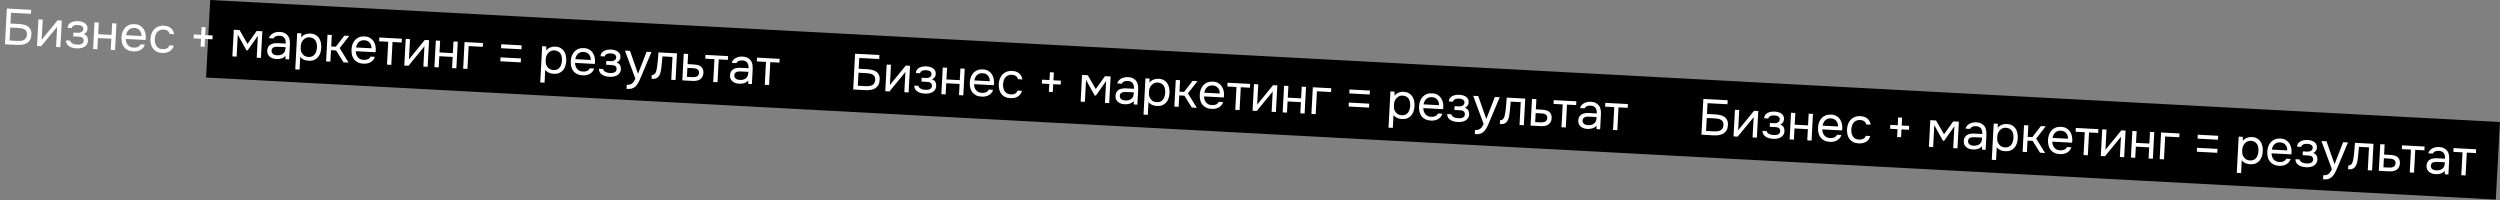 <?xml version="1.0" encoding="UTF-8"?> <svg xmlns="http://www.w3.org/2000/svg" width="2222" height="178" viewBox="0 0 2222 178" fill="none"><rect x="0" y="0" width="2222" height="178" fill="#808080" stroke="none"/><rect x="186.828" width="2038" height="69" transform="rotate(3.051 186.828 0)" fill="black"></rect><path d="M6.082 7.575L27.697 8.727L27.507 12.277L9.802 11.333L9.292 20.904L16.527 21.29C18.085 21.373 19.561 21.572 20.956 21.887C22.383 22.173 23.618 22.674 24.662 23.391C25.736 24.079 26.572 25.025 27.169 26.229C27.767 27.402 28.017 28.917 27.918 30.775C27.814 32.722 27.415 34.293 26.721 35.488C26.028 36.653 25.107 37.58 23.959 38.27C22.84 38.961 21.538 39.432 20.053 39.684C18.567 39.935 17.001 40.017 15.353 39.929L4.389 39.344L6.082 7.575ZM8.487 36.003L15.048 36.353C16.127 36.41 17.178 36.406 18.203 36.341C19.26 36.247 20.203 36.012 21.035 35.635C21.867 35.229 22.544 34.649 23.065 33.896C23.586 33.142 23.881 32.122 23.949 30.834C24.018 29.545 23.832 28.529 23.391 27.785C22.951 27.01 22.352 26.422 21.592 26.021C20.834 25.59 19.948 25.303 18.934 25.159C17.952 24.986 16.937 24.872 15.888 24.816L9.103 24.454L8.487 36.003ZM36.621 41.063L32.892 40.864L34.154 17.182L37.974 17.386L37.006 35.54C37.238 35.132 37.546 34.698 37.931 34.238C38.318 33.748 38.623 33.373 38.847 33.115L51.14 18.088L54.914 18.289L53.652 41.971L49.833 41.767L50.8 23.613C50.537 24.049 50.244 24.469 49.922 24.873C49.632 25.248 49.358 25.579 49.103 25.866L36.621 41.063ZM74.403 30.323C75.905 30.884 76.929 31.69 77.474 32.74C78.019 33.791 78.254 35.02 78.178 36.428C78.082 37.685 77.724 38.747 77.107 39.616C76.52 40.486 75.762 41.181 74.833 41.703C73.904 42.224 72.863 42.589 71.71 42.798C70.558 43.007 69.382 43.079 68.184 43.016C67.045 42.955 65.897 42.788 64.74 42.517C63.613 42.246 62.599 41.831 61.697 41.273C60.796 40.714 60.053 39.998 59.468 39.126C58.914 38.255 58.641 37.174 58.65 35.883L62.38 36.082C62.466 36.717 62.722 37.257 63.15 37.7C63.578 38.113 64.085 38.471 64.67 38.772C65.286 39.046 65.92 39.26 66.573 39.415C67.257 39.541 67.869 39.619 68.408 39.648C69.037 39.681 69.684 39.671 70.348 39.616C71.041 39.563 71.68 39.416 72.264 39.177C72.847 38.938 73.332 38.588 73.717 38.128C74.103 37.638 74.317 37.004 74.359 36.225C74.392 35.596 74.288 35.019 74.046 34.495C73.805 33.942 73.407 33.515 72.852 33.215C72.356 32.948 71.778 32.782 71.121 32.717C70.465 32.622 69.853 32.559 69.283 32.529L65.059 32.304L65.239 28.934L68.699 29.118C69.268 29.149 69.855 29.135 70.459 29.077C71.064 28.989 71.614 28.823 72.108 28.579C72.631 28.336 73.054 28.014 73.376 27.61C73.73 27.178 73.943 26.559 74.016 25.752C74.049 25.122 73.928 24.59 73.65 24.155C73.403 23.721 73.046 23.372 72.58 23.106C72.145 22.813 71.63 22.605 71.036 22.483C70.473 22.333 69.907 22.243 69.338 22.212C68.798 22.184 68.227 22.198 67.623 22.256C67.021 22.284 66.458 22.404 65.936 22.617C65.416 22.799 64.966 23.076 64.585 23.446C64.205 23.817 63.953 24.314 63.83 24.938L60.055 24.737C60.149 23.54 60.487 22.552 61.069 21.772C61.683 20.963 62.437 20.343 63.332 19.91C64.228 19.447 65.206 19.138 66.265 18.984C67.356 18.802 68.426 18.739 69.475 18.795C70.523 18.851 71.551 19.011 72.559 19.275C73.596 19.54 74.505 19.949 75.287 20.502C76.07 21.024 76.695 21.703 77.161 22.539C77.627 23.375 77.829 24.392 77.765 25.591C77.707 26.669 77.402 27.614 76.848 28.426C76.294 29.238 75.479 29.87 74.403 30.323ZM82.743 43.521L84.005 19.84L87.825 20.043L87.271 30.424L99.134 31.056L99.688 20.676L103.507 20.879L102.245 44.561L98.425 44.357L98.955 34.426L87.092 33.794L86.562 43.725L82.743 43.521ZM111.804 34.615C111.838 35.669 111.996 36.654 112.277 37.57C112.591 38.458 113.029 39.247 113.593 39.938C114.157 40.629 114.863 41.193 115.711 41.628C116.591 42.036 117.615 42.271 118.783 42.333C119.352 42.363 119.939 42.349 120.543 42.291C121.178 42.205 121.772 42.057 122.324 41.846C122.878 41.605 123.375 41.286 123.817 40.889C124.259 40.492 124.601 39.999 124.842 39.411L128.752 39.62C128.421 40.744 127.904 41.708 127.201 42.511C126.527 43.316 125.726 43.965 124.799 44.456C123.901 44.949 122.906 45.302 121.813 45.514C120.722 45.696 119.622 45.757 118.514 45.698C116.626 45.598 114.995 45.21 113.619 44.536C112.272 43.864 111.163 42.978 110.29 41.88C109.419 40.752 108.798 39.442 108.427 37.95C108.057 36.429 107.92 34.784 108.014 33.017C108.108 31.249 108.434 29.644 108.991 28.202C109.581 26.731 110.368 25.481 111.354 24.452C112.341 23.423 113.524 22.645 114.904 22.118C116.284 21.59 117.902 21.376 119.76 21.475C121.647 21.576 123.26 22.037 124.598 22.86C125.936 23.682 126.992 24.73 127.765 26.003C128.54 27.246 129.055 28.58 129.309 30.006C129.594 31.433 129.674 32.744 129.55 33.939C129.536 34.209 129.507 34.478 129.462 34.746C129.448 35.015 129.418 35.284 129.374 35.552L111.804 34.615ZM125.777 32.026C125.824 30.015 125.282 28.349 124.151 27.027C123.019 25.705 121.45 24.99 119.443 24.883C118.335 24.824 117.351 24.952 116.493 25.267C115.635 25.582 114.905 26.038 114.302 26.637C113.7 27.236 113.211 27.946 112.837 28.767C112.464 29.558 112.209 30.401 112.071 31.295L125.777 32.026ZM144.138 47.064C142.251 46.964 140.634 46.577 139.288 45.904C137.942 45.232 136.848 44.332 136.007 43.206C135.166 42.08 134.56 40.77 134.188 39.279C133.817 37.787 133.678 36.172 133.771 34.434C133.86 32.757 134.184 31.197 134.741 29.755C135.3 28.282 136.073 27.032 137.059 26.003C138.047 24.944 139.262 24.137 140.703 23.583C142.146 22.999 143.871 22.761 145.879 22.868C147.077 22.931 148.133 23.123 149.048 23.442C149.963 23.731 150.811 24.182 151.589 24.794C152.399 25.378 153.08 26.136 153.631 27.066C154.182 27.997 154.558 29.113 154.759 30.416L150.85 30.208C150.471 28.866 149.802 27.884 148.844 27.262C147.916 26.641 146.792 26.311 145.472 26.271C144.184 26.202 143.032 26.396 142.016 26.853C141.032 27.281 140.219 27.883 139.576 28.66C138.964 29.439 138.494 30.36 138.167 31.424C137.842 32.458 137.649 33.53 137.59 34.638C137.528 35.806 137.604 36.922 137.818 37.985C138.061 39.049 138.446 40.001 138.972 40.84C139.53 41.651 140.26 42.321 141.163 42.85C142.068 43.349 143.164 43.633 144.453 43.701C145.082 43.735 145.699 43.708 146.305 43.62C146.94 43.533 147.52 43.369 148.043 43.127C148.599 42.856 149.084 42.491 149.499 42.032C149.914 41.574 150.229 41.005 150.446 40.325L154.4 40.536C154.095 41.752 153.604 42.792 152.927 43.657C152.282 44.494 151.493 45.188 150.563 45.739C149.634 46.261 148.623 46.627 147.53 46.84C146.437 47.052 145.307 47.127 144.138 47.064ZM172.245 30.627L178.851 30.979L179.222 24.014L182.727 24.201L182.356 31.166L189.006 31.521L188.822 34.981L182.171 34.626L181.8 41.591L178.295 41.404L178.666 34.439L172.06 34.087L172.245 30.627ZM207.799 26.439L212.922 26.712L219.973 38.984L228.155 27.524L233.188 27.792L231.926 51.474L228.151 51.272L229.188 31.815L220.116 44.76L219.038 44.703L211.348 30.864L210.311 50.321L206.537 50.12L207.799 26.439ZM253.71 49.615C253.164 50.277 252.551 50.8 251.869 51.185C251.188 51.569 250.481 51.862 249.749 52.063C249.048 52.266 248.335 52.393 247.611 52.445C246.917 52.498 246.226 52.506 245.537 52.469C244.428 52.41 243.387 52.22 242.413 51.897C241.439 51.575 240.563 51.093 239.786 50.45C239.039 49.81 238.45 49.027 238.018 48.103C237.617 47.18 237.447 46.15 237.507 45.011C237.579 43.663 237.879 42.553 238.406 41.679C238.965 40.778 239.679 40.065 240.548 39.541C241.417 39.016 242.396 38.678 243.486 38.526C244.607 38.345 245.782 38.287 247.01 38.353L253.975 38.724C254.082 36.717 253.733 35.106 252.926 33.891C252.121 32.647 250.687 31.939 248.623 31.769C247.365 31.702 246.245 31.853 245.264 32.221C244.283 32.59 243.587 33.243 243.177 34.183L239.088 33.965C239.355 32.898 239.823 32.006 240.492 31.291C241.163 30.546 241.945 29.956 242.839 29.523C243.735 29.06 244.699 28.736 245.73 28.551C246.762 28.365 247.786 28.3 248.805 28.354C250.572 28.448 252.039 28.827 253.206 29.49C254.404 30.125 255.352 30.941 256.049 31.94C256.749 32.908 257.212 34.075 257.44 35.439C257.668 36.803 257.737 38.324 257.648 40.001L256.965 52.808L253.774 52.638L253.71 49.615ZM249.626 41.692C248.907 41.654 248.068 41.624 247.107 41.603C246.179 41.553 245.275 41.595 244.397 41.728C243.518 41.862 242.795 42.199 242.225 42.739C241.685 43.281 241.391 44.017 241.341 44.945C241.305 45.634 241.408 46.226 241.652 46.719C241.896 47.213 242.234 47.637 242.666 47.99C243.128 48.345 243.654 48.614 244.245 48.795C244.837 48.977 245.447 49.085 246.076 49.118C248.323 49.238 250.119 48.793 251.465 47.783C252.842 46.745 253.601 45.178 253.743 43.083L253.805 41.915L249.626 41.692ZM266.247 61.865L262.427 61.661L264.145 29.442L267.785 29.636L267.77 33.286C268.648 32.041 269.792 31.14 271.204 30.585C272.647 30.001 274.178 29.737 275.798 29.793C277.625 29.89 279.151 30.287 280.376 30.983C281.632 31.651 282.65 32.562 283.43 33.715C284.241 34.84 284.816 36.162 285.156 37.682C285.497 39.173 285.622 40.772 285.531 42.479C285.439 44.217 285.143 45.808 284.646 47.254C284.148 48.699 283.436 49.938 282.51 50.97C281.584 52.002 280.445 52.798 279.093 53.357C277.743 53.886 276.154 54.102 274.327 54.004C272.529 53.908 271.017 53.542 269.789 52.906C268.561 52.27 267.582 51.467 266.853 50.496L266.247 61.865ZM274.192 50.617C275.48 50.686 276.57 50.519 277.463 50.115C278.387 49.684 279.14 49.093 279.721 48.343C280.333 47.565 280.787 46.657 281.083 45.622C281.408 44.588 281.618 43.472 281.712 42.276C281.775 41.077 281.701 39.947 281.487 38.884C281.305 37.792 280.95 36.842 280.422 36.033C279.894 35.224 279.178 34.57 278.273 34.071C277.4 33.544 276.32 33.246 275.031 33.177C273.504 33.096 272.163 33.445 271.01 34.224C269.858 34.974 268.964 35.963 268.328 37.191C267.962 37.862 267.699 38.569 267.539 39.312C267.381 40.025 267.281 40.77 267.24 41.549C267.192 42.448 267.207 43.29 267.285 44.075C267.365 44.831 267.552 45.561 267.844 46.268C268.353 47.437 269.126 48.439 270.163 49.276C271.231 50.084 272.574 50.531 274.192 50.617ZM289.827 54.56L291.089 30.878L294.909 31.082L294.365 41.283L298.499 41.503L306.053 31.676L310.412 31.909L301.902 42.766L309.823 55.626L305.33 55.386L298.771 44.852L294.188 44.608L293.646 54.764L289.827 54.56ZM316.211 45.511C316.245 46.565 316.403 47.55 316.685 48.466C316.998 49.354 317.436 50.143 318 50.834C318.564 51.525 319.27 52.089 320.118 52.525C320.998 52.932 322.022 53.167 323.19 53.229C323.759 53.259 324.346 53.245 324.95 53.188C325.585 53.101 326.179 52.953 326.731 52.742C327.285 52.501 327.782 52.182 328.224 51.785C328.666 51.388 329.008 50.895 329.249 50.307L333.159 50.516C332.829 51.64 332.311 52.604 331.608 53.407C330.934 54.213 330.133 54.861 329.206 55.352C328.308 55.845 327.313 56.198 326.22 56.41C325.129 56.592 324.029 56.654 322.921 56.594C321.033 56.494 319.402 56.106 318.026 55.432C316.68 54.76 315.57 53.874 314.697 52.776C313.826 51.648 313.205 50.338 312.834 48.846C312.464 47.325 312.327 45.68 312.421 43.913C312.515 42.145 312.841 40.54 313.399 39.098C313.988 37.627 314.775 36.377 315.762 35.348C316.748 34.319 317.931 33.541 319.311 33.014C320.691 32.486 322.31 32.272 324.167 32.371C326.054 32.472 327.667 32.934 329.005 33.756C330.343 34.578 331.399 35.626 332.172 36.899C332.947 38.142 333.462 39.476 333.716 40.902C334.001 42.329 334.081 43.64 333.957 44.835C333.943 45.105 333.914 45.374 333.869 45.642C333.855 45.911 333.826 46.18 333.781 46.448L316.211 45.511ZM330.184 42.922C330.231 40.911 329.689 39.245 328.558 37.923C327.426 36.601 325.857 35.886 323.85 35.779C322.742 35.72 321.758 35.848 320.9 36.163C320.042 36.478 319.312 36.934 318.709 37.533C318.107 38.132 317.618 38.842 317.244 39.663C316.871 40.455 316.616 41.297 316.478 42.191L330.184 42.922ZM357.191 34.402L357.012 37.772L348.878 37.339L347.796 57.65L343.976 57.446L345.059 37.135L336.925 36.702L337.105 33.331L357.191 34.402ZM363.067 58.464L359.337 58.265L360.6 34.584L364.419 34.787L363.451 52.942C363.684 52.533 363.992 52.099 364.377 51.639C364.764 51.149 365.069 50.775 365.293 50.516L377.586 35.489L381.36 35.691L380.098 59.372L376.278 59.168L377.246 41.014C376.982 41.451 376.69 41.871 376.368 42.274C376.077 42.649 375.804 42.98 375.549 43.267L363.067 58.464ZM386.106 59.692L387.368 36.011L391.188 36.214L390.635 46.595L402.498 47.227L403.051 36.847L406.871 37.05L405.608 60.732L401.789 60.528L402.318 50.597L390.455 49.965L389.925 59.896L386.106 59.692ZM411.646 61.054L412.908 37.372L429.265 38.244L429.085 41.614L416.548 40.946L415.465 61.257L411.646 61.054ZM445.503 39.335L463.658 40.303L463.471 43.808L445.317 42.84L445.503 39.335ZM444.883 50.974L463.037 51.941L462.85 55.446L444.696 54.478L444.883 50.974ZM483.994 73.472L480.175 73.269L481.892 41.049L485.532 41.243L485.518 44.893C486.395 43.648 487.54 42.747 488.951 42.192C490.395 41.608 491.926 41.344 493.545 41.4C495.373 41.498 496.899 41.894 498.123 42.591C499.379 43.258 500.397 44.169 501.177 45.322C501.988 46.447 502.564 47.769 502.903 49.289C503.245 50.78 503.37 52.379 503.279 54.086C503.186 55.824 502.891 57.415 502.393 58.861C501.896 60.306 501.184 61.545 500.257 62.578C499.331 63.61 498.192 64.405 496.84 64.964C495.49 65.493 493.902 65.709 492.074 65.611C490.277 65.515 488.764 65.149 487.536 64.513C486.308 63.877 485.33 63.074 484.6 62.103L483.994 73.472ZM491.939 62.224C493.228 62.293 494.318 62.126 495.211 61.723C496.135 61.291 496.888 60.7 497.468 59.95C498.081 59.172 498.534 58.265 498.83 57.229C499.156 56.195 499.365 55.079 499.459 53.883C499.523 52.684 499.448 51.554 499.234 50.491C499.052 49.4 498.697 48.449 498.17 47.64C497.642 46.831 496.926 46.177 496.021 45.678C495.148 45.151 494.067 44.853 492.779 44.784C491.251 44.703 489.911 45.052 488.757 45.832C487.606 46.581 486.712 47.57 486.076 48.798C485.709 49.469 485.446 50.176 485.287 50.919C485.129 51.632 485.029 52.377 484.987 53.156C484.939 54.055 484.955 54.897 485.033 55.682C485.113 56.438 485.299 57.169 485.592 57.875C486.1 59.044 486.873 60.047 487.91 60.883C488.979 61.691 490.322 62.138 491.939 62.224ZM511.096 55.9C511.13 56.953 511.287 57.938 511.569 58.854C511.882 59.742 512.321 60.532 512.885 61.223C513.449 61.914 514.155 62.477 515.003 62.913C515.882 63.32 516.906 63.555 518.075 63.617C518.644 63.648 519.23 63.634 519.834 63.576C520.47 63.49 521.064 63.341 521.616 63.13C522.169 62.889 522.667 62.57 523.109 62.173C523.55 61.776 523.892 61.284 524.134 60.696L528.043 60.904C527.713 62.028 527.196 62.992 526.492 63.796C525.818 64.601 525.018 65.249 524.09 65.741C523.193 66.234 522.198 66.586 521.105 66.798C520.013 66.98 518.914 67.042 517.805 66.983C515.918 66.882 514.286 66.495 512.91 65.821C511.564 65.148 510.455 64.263 509.582 63.165C508.711 62.037 508.089 60.727 507.718 59.235C507.349 57.713 507.211 56.068 507.305 54.301C507.4 52.533 507.725 50.928 508.283 49.486C508.872 48.015 509.66 46.766 510.646 45.737C511.632 44.708 512.815 43.929 514.195 43.402C515.575 42.875 517.194 42.661 519.051 42.76C520.939 42.86 522.551 43.322 523.889 44.144C525.228 44.967 526.283 46.014 527.057 47.287C527.832 48.53 528.346 49.865 528.601 51.29C528.885 52.717 528.966 54.029 528.842 55.224C528.827 55.493 528.798 55.762 528.754 56.03C528.739 56.3 528.71 56.569 528.666 56.837L511.096 55.9ZM525.068 53.31C525.115 51.3 524.573 49.633 523.442 48.311C522.311 46.989 520.742 46.275 518.734 46.168C517.626 46.109 516.643 46.236 515.785 46.551C514.927 46.866 514.197 47.323 513.594 47.922C512.991 48.52 512.503 49.23 512.128 50.052C511.756 50.843 511.501 51.685 511.363 52.58L525.068 53.31ZM548.076 55.573C549.579 56.134 550.602 56.939 551.147 57.99C551.692 59.04 551.927 60.27 551.852 61.678C551.755 62.934 551.398 63.997 550.781 64.865C550.193 65.735 549.435 66.431 548.506 66.952C547.577 67.473 546.536 67.838 545.384 68.047C544.231 68.256 543.055 68.329 541.857 68.265C540.719 68.204 539.571 68.038 538.414 67.766C537.286 67.496 536.272 67.081 535.37 66.522C534.469 65.963 533.726 65.248 533.142 64.376C532.587 63.505 532.314 62.424 532.323 61.132L536.053 61.331C536.139 61.967 536.396 62.506 536.823 62.949C537.251 63.363 537.758 63.72 538.343 64.022C538.959 64.295 539.594 64.509 540.246 64.664C540.931 64.791 541.542 64.868 542.082 64.897C542.711 64.931 543.357 64.92 544.021 64.865C544.715 64.812 545.353 64.666 545.937 64.427C546.521 64.187 547.005 63.838 547.39 63.377C547.777 62.887 547.991 62.253 548.032 61.474C548.066 60.845 547.961 60.269 547.719 59.745C547.478 59.191 547.08 58.764 546.525 58.465C546.029 58.198 545.452 58.032 544.794 57.967C544.138 57.872 543.526 57.809 542.957 57.779L538.733 57.553L538.912 54.183L542.372 54.368C542.942 54.398 543.528 54.384 544.132 54.326C544.738 54.238 545.287 54.072 545.781 53.828C546.305 53.586 546.727 53.263 547.049 52.859C547.403 52.428 547.616 51.808 547.689 51.001C547.723 50.372 547.601 49.84 547.324 49.404C547.076 48.97 546.719 48.621 546.253 48.356C545.818 48.062 545.303 47.854 544.709 47.733C544.146 47.582 543.58 47.492 543.011 47.462C542.472 47.433 541.9 47.448 541.296 47.506C540.694 47.534 540.132 47.654 539.61 47.866C539.089 48.049 538.639 48.325 538.258 48.696C537.878 49.066 537.626 49.563 537.503 50.188L533.728 49.986C533.822 48.79 534.16 47.801 534.743 47.021C535.357 46.213 536.111 45.592 537.005 45.159C537.901 44.696 538.879 44.388 539.938 44.234C541.03 44.051 542.1 43.988 543.148 44.044C544.197 44.1 545.224 44.26 546.232 44.524C547.269 44.79 548.179 45.199 548.96 45.751C549.744 46.273 550.368 46.953 550.835 47.789C551.301 48.625 551.502 49.642 551.438 50.84C551.381 51.919 551.075 52.864 550.521 53.675C549.967 54.487 549.152 55.12 548.076 55.573ZM574.709 45.997L579.023 46.227L571.333 64.519C570.923 65.458 570.475 66.531 569.99 67.737C569.537 68.914 569.024 70.089 568.45 71.26C567.906 72.462 567.29 73.586 566.603 74.631C565.947 75.678 565.226 76.511 564.442 77.13C563.281 78.059 562.185 78.617 561.154 78.802C560.121 79.017 558.96 79.091 557.672 79.022L556.863 78.979L557.057 75.339C558.136 75.397 559.056 75.325 559.817 75.126C560.578 74.956 561.24 74.646 561.805 74.195C562.4 73.746 562.911 73.173 563.339 72.474C563.796 71.778 564.261 70.946 564.733 69.98L555.431 44.969L559.925 45.209L567.085 65.599L574.709 45.997ZM584.091 59.115C584.356 56.966 584.572 54.875 584.741 52.841C584.939 50.808 585.111 48.715 585.256 46.559L601.703 47.436L600.44 71.117L596.621 70.914L597.703 50.603L588.806 50.128L587.906 59.408C587.782 60.604 587.575 61.945 587.286 63.431C586.996 64.918 586.489 66.258 585.765 67.451C585.209 68.293 584.483 68.96 583.585 69.453C582.688 69.946 581.67 70.162 580.531 70.101L579.138 70.027L579.318 66.657C580.516 66.721 581.502 66.262 582.275 65.282C582.727 64.705 583.102 63.854 583.403 62.729C583.703 61.603 583.933 60.398 584.091 59.115ZM607.705 47.756L611.614 47.964L611.133 56.996L616.345 57.274C617.694 57.346 618.931 57.517 620.058 57.788C621.187 58.028 622.155 58.47 622.962 59.114C623.739 59.756 624.312 60.553 624.682 61.504C625.084 62.427 625.248 63.562 625.177 64.91C625.075 66.257 624.775 67.367 624.278 68.242C623.782 69.087 623.174 69.791 622.453 70.353C621.607 70.999 620.562 71.439 619.318 71.673C618.104 71.909 616.868 71.993 615.61 71.926L606.443 71.437L607.705 47.756ZM612.776 68.44C613.914 68.501 615.054 68.547 616.194 68.577C617.335 68.578 618.337 68.391 619.198 68.016C619.78 67.807 620.251 67.427 620.61 66.875C621.002 66.295 621.233 65.616 621.305 64.839C621.354 63.91 621.199 63.166 620.838 62.606C620.507 62.048 620.049 61.633 619.462 61.361C618.908 61.061 618.272 60.862 617.556 60.764C616.841 60.666 616.138 60.598 615.449 60.561L610.956 60.322L610.529 68.32L612.776 68.44ZM647.127 49.857L646.947 53.227L638.813 52.794L637.731 73.105L633.911 72.901L634.994 52.59L626.86 52.157L627.04 48.787L647.127 49.857ZM665.026 71.541C664.48 72.203 663.866 72.726 663.185 73.11C662.503 73.494 661.797 73.787 661.065 73.989C660.363 74.191 659.65 74.319 658.926 74.37C658.233 74.423 657.541 74.431 656.852 74.395C655.744 74.336 654.702 74.145 653.728 73.823C652.754 73.5 651.878 73.018 651.101 72.376C650.355 71.735 649.765 70.953 649.334 70.028C648.932 69.106 648.762 68.075 648.823 66.937C648.895 65.589 649.194 64.478 649.721 63.605C650.28 62.703 650.994 61.99 651.863 61.466C652.732 60.941 653.712 60.603 654.802 60.451C655.923 60.27 657.097 60.213 658.326 60.278L665.291 60.65C665.398 58.642 665.048 57.032 664.242 55.817C663.437 54.572 662.002 53.865 659.938 53.695C658.68 53.628 657.561 53.778 656.58 54.147C655.599 54.515 654.903 55.169 654.492 56.108L650.403 55.89C650.67 54.823 651.138 53.932 651.807 53.216C652.478 52.471 653.26 51.882 654.155 51.449C655.051 50.986 656.014 50.662 657.046 50.476C658.077 50.291 659.102 50.225 660.12 50.28C661.888 50.374 663.355 50.752 664.521 51.416C665.719 52.05 666.667 52.867 667.365 53.865C668.064 54.834 668.528 56 668.756 57.364C668.983 58.728 669.052 60.249 668.963 61.927L668.28 74.734L665.09 74.564L665.026 71.541ZM660.942 63.617C660.223 63.579 659.383 63.549 658.423 63.528C657.494 63.478 656.591 63.52 655.712 63.654C654.834 63.787 654.11 64.124 653.54 64.665C653.001 65.207 652.706 65.942 652.657 66.871C652.62 67.56 652.724 68.151 652.968 68.645C653.212 69.139 653.55 69.562 653.982 69.916C654.443 70.271 654.97 70.539 655.561 70.721C656.152 70.903 656.762 71.01 657.391 71.044C659.638 71.163 661.434 70.719 662.78 69.709C664.157 68.671 664.917 67.104 665.058 65.008L665.121 63.84L660.942 63.617ZM692.94 52.3L692.761 55.67L684.627 55.236L683.545 75.547L679.725 75.344L680.808 55.032L672.674 54.599L672.854 51.229L692.94 52.3Z" fill="white"></path><path d="M760.014 47.763L781.628 48.916L781.439 52.465L763.734 51.522L763.224 61.093L770.459 61.479C772.016 61.562 773.493 61.761 774.888 62.075C776.315 62.362 777.55 62.863 778.593 63.58C779.668 64.268 780.504 65.214 781.101 66.417C781.699 67.591 781.949 69.106 781.85 70.963C781.746 72.911 781.347 74.482 780.652 75.676C779.959 76.841 779.039 77.769 777.89 78.458C776.772 79.15 775.47 79.621 773.984 79.873C772.499 80.124 770.932 80.206 769.285 80.118L758.32 79.533L760.014 47.763ZM762.419 76.192L768.98 76.541C770.058 76.599 771.11 76.595 772.135 76.529C773.191 76.435 774.135 76.2 774.966 75.824C775.799 75.418 776.476 74.838 776.997 74.085C777.518 73.331 777.812 72.311 777.881 71.022C777.95 69.734 777.764 68.718 777.323 67.973C776.883 67.199 776.284 66.611 775.524 66.21C774.766 65.779 773.88 65.492 772.866 65.347C771.884 65.175 770.868 65.061 769.82 65.005L763.035 64.643L762.419 76.192ZM790.553 81.251L786.823 81.052L788.086 57.371L791.905 57.575L790.937 75.729C791.169 75.321 791.478 74.887 791.863 74.426C792.25 73.936 792.555 73.562 792.779 73.304L805.071 58.277L808.846 58.478L807.584 82.159L803.764 81.956L804.732 63.801C804.468 64.238 804.175 64.658 803.854 65.061C803.563 65.436 803.29 65.767 803.035 66.054L790.553 81.251ZM828.335 70.512C829.837 71.073 830.861 71.879 831.405 72.929C831.95 73.98 832.185 75.209 832.11 76.617C832.013 77.874 831.656 78.936 831.039 79.804C830.452 80.674 829.694 81.37 828.765 81.891C827.836 82.413 826.795 82.778 825.642 82.987C824.489 83.195 823.314 83.268 822.115 83.204C820.977 83.144 819.829 82.977 818.672 82.705C817.545 82.435 816.53 82.02 815.629 81.462C814.727 80.903 813.984 80.187 813.4 79.315C812.846 78.444 812.573 77.363 812.581 76.072L816.311 76.27C816.397 76.906 816.654 77.445 817.081 77.889C817.51 78.302 818.016 78.66 818.601 78.961C819.218 79.234 819.852 79.448 820.505 79.603C821.189 79.73 821.801 79.808 822.34 79.836C822.969 79.87 823.616 79.859 824.279 79.805C824.973 79.751 825.612 79.605 826.195 79.366C826.779 79.127 827.263 78.777 827.648 78.317C828.035 77.827 828.249 77.192 828.291 76.413C828.324 75.784 828.22 75.208 827.977 74.684C827.736 74.13 827.338 73.704 826.784 73.404C826.287 73.137 825.71 72.971 825.053 72.906C824.397 72.811 823.784 72.748 823.215 72.718L818.991 72.493L819.171 69.123L822.631 69.307C823.2 69.337 823.787 69.323 824.391 69.266C824.996 69.178 825.546 69.012 826.039 68.768C826.563 68.525 826.986 68.202 827.308 67.799C827.661 67.367 827.874 66.747 827.948 65.94C827.981 65.311 827.859 64.779 827.582 64.344C827.335 63.91 826.978 63.56 826.511 63.295C826.076 63.001 825.562 62.794 824.967 62.672C824.405 62.522 823.839 62.431 823.269 62.401C822.73 62.372 822.159 62.387 821.555 62.445C820.952 62.473 820.39 62.593 819.868 62.806C819.348 62.988 818.897 63.265 818.517 63.635C818.137 64.005 817.885 64.502 817.761 65.127L813.987 64.926C814.081 63.729 814.419 62.74 815.001 61.96C815.615 61.152 816.369 60.531 817.263 60.098C818.159 59.635 819.137 59.327 820.197 59.173C821.288 58.991 822.358 58.928 823.406 58.984C824.455 59.039 825.483 59.199 826.49 59.463C827.528 59.729 828.437 60.138 829.219 60.69C830.002 61.213 830.627 61.892 831.093 62.728C831.559 63.564 831.76 64.581 831.696 65.779C831.639 66.858 831.333 67.803 830.779 68.615C830.225 69.426 829.41 70.059 828.335 70.512ZM836.674 83.71L837.937 60.029L841.756 60.232L841.203 70.612L853.066 71.245L853.619 60.864L857.439 61.068L856.177 84.749L852.357 84.546L852.886 74.615L841.023 73.983L840.494 83.913L836.674 83.71ZM865.736 74.804C865.77 75.858 865.928 76.842 866.209 77.759C866.522 78.647 866.961 79.436 867.525 80.127C868.089 80.818 868.795 81.381 869.643 81.817C870.523 82.225 871.546 82.459 872.715 82.522C873.284 82.552 873.871 82.538 874.475 82.48C875.11 82.394 875.704 82.245 876.256 82.034C876.809 81.794 877.307 81.475 877.749 81.078C878.191 80.68 878.532 80.188 878.774 79.6L882.683 79.808C882.353 80.932 881.836 81.896 881.132 82.7C880.458 83.505 879.658 84.153 878.73 84.645C877.833 85.138 876.838 85.49 875.745 85.702C874.654 85.885 873.554 85.946 872.445 85.887C870.558 85.787 868.926 85.399 867.55 84.725C866.204 84.052 865.095 83.167 864.222 82.069C863.351 80.941 862.73 79.631 862.358 78.139C861.989 76.617 861.851 74.973 861.945 73.205C862.04 71.438 862.366 69.833 862.923 68.39C863.512 66.92 864.3 65.67 865.286 64.641C866.272 63.612 867.455 62.834 868.835 62.306C870.215 61.779 871.834 61.565 873.691 61.664C875.579 61.765 877.191 62.226 878.53 63.049C879.868 63.871 880.923 64.919 881.697 66.192C882.472 67.435 882.986 68.769 883.241 70.195C883.525 71.622 883.606 72.933 883.482 74.128C883.468 74.397 883.438 74.666 883.394 74.934C883.379 75.204 883.35 75.473 883.306 75.741L865.736 74.804ZM879.708 72.214C879.755 70.204 879.213 68.538 878.082 67.216C876.951 65.894 875.382 65.179 873.375 65.072C872.266 65.013 871.283 65.141 870.425 65.456C869.567 65.77 868.837 66.227 868.234 66.826C867.631 67.425 867.143 68.135 866.768 68.956C866.396 69.747 866.141 70.59 866.003 71.484L879.708 72.214ZM898.07 87.253C896.182 87.152 894.566 86.766 893.22 86.093C891.874 85.421 890.78 84.521 889.939 83.395C889.097 82.268 888.491 80.959 888.12 79.467C887.749 77.975 887.61 76.361 887.702 74.623C887.792 72.946 888.115 71.386 888.673 69.943C889.232 68.471 890.005 67.22 890.991 66.191C891.979 65.132 893.193 64.326 894.635 63.772C896.078 63.188 897.803 62.949 899.81 63.056C901.009 63.12 902.065 63.312 902.979 63.631C903.895 63.92 904.742 64.371 905.521 64.983C906.331 65.567 907.012 66.324 907.563 67.255C908.114 68.186 908.49 69.302 908.691 70.605L904.782 70.396C904.403 69.054 903.734 68.072 902.776 67.45C901.847 66.83 900.723 66.5 899.404 66.46C898.115 66.391 896.963 66.585 895.948 67.041C894.963 67.47 894.15 68.072 893.508 68.849C892.896 69.628 892.426 70.549 892.099 71.613C891.773 72.647 891.581 73.718 891.522 74.827C891.46 75.995 891.535 77.111 891.749 78.174C891.993 79.238 892.378 80.19 892.904 81.029C893.461 81.84 894.192 82.51 895.095 83.039C896 83.537 897.096 83.821 898.384 83.89C899.013 83.924 899.631 83.896 900.236 83.808C900.872 83.722 901.451 83.558 901.975 83.315C902.53 83.044 903.015 82.68 903.43 82.221C903.845 81.763 904.161 81.194 904.377 80.514L908.332 80.725C908.027 81.941 907.536 82.981 906.859 83.846C906.213 84.683 905.425 85.377 904.494 85.928C903.565 86.449 902.554 86.816 901.462 87.028C900.369 87.24 899.238 87.315 898.07 87.253ZM926.177 70.816L932.782 71.168L933.153 64.203L936.658 64.39L936.287 71.355L942.938 71.709L942.753 75.169L936.103 74.815L935.731 81.78L932.226 81.593L932.598 74.628L925.992 74.276L926.177 70.816ZM961.731 66.627L966.853 66.9L973.905 79.173L982.087 67.713L987.12 67.981L985.857 91.662L982.083 91.461L983.12 72.004L974.048 84.949L972.969 84.892L965.28 71.053L964.243 90.51L960.468 90.309L961.731 66.627ZM1007.64 89.804C1007.1 90.466 1006.48 90.989 1005.8 91.373C1005.12 91.758 1004.41 92.05 1003.68 92.252C1002.98 92.455 1002.27 92.582 1001.54 92.633C1000.85 92.687 1000.16 92.695 999.468 92.658C998.36 92.599 997.319 92.408 996.344 92.086C995.37 91.764 994.495 91.281 993.718 90.639C992.971 89.999 992.382 89.216 991.95 88.292C991.549 87.369 991.378 86.338 991.439 85.2C991.511 83.852 991.81 82.741 992.338 81.868C992.896 80.967 993.61 80.254 994.479 79.729C995.349 79.205 996.328 78.866 997.418 78.714C998.539 78.534 999.714 78.476 1000.94 78.541L1007.91 78.913C1008.01 76.906 1007.66 75.295 1006.86 74.08C1006.05 72.835 1004.62 72.128 1002.55 71.958C1001.3 71.891 1000.18 72.042 999.196 72.41C998.215 72.778 997.519 73.432 997.108 74.372L993.019 74.154C993.286 73.086 993.755 72.195 994.424 71.48C995.094 70.734 995.877 70.145 996.771 69.712C997.667 69.249 998.63 68.925 999.662 68.74C1000.69 68.554 1001.72 68.489 1002.74 68.543C1004.5 68.637 1005.97 69.016 1007.14 69.679C1008.34 70.313 1009.28 71.13 1009.98 72.129C1010.68 73.097 1011.14 74.263 1011.37 75.628C1011.6 76.992 1011.67 78.513 1011.58 80.19L1010.9 92.997L1007.71 92.827L1007.64 89.804ZM1003.56 81.88C1002.84 81.842 1002 81.812 1001.04 81.791C1000.11 81.742 999.207 81.784 998.328 81.917C997.45 82.051 996.726 82.388 996.157 82.928C995.617 83.47 995.322 84.205 995.273 85.134C995.236 85.823 995.34 86.415 995.584 86.908C995.828 87.402 996.166 87.826 996.598 88.179C997.059 88.534 997.586 88.802 998.177 88.984C998.768 89.166 999.378 89.273 1000.01 89.307C1002.25 89.427 1004.05 88.982 1005.4 87.972C1006.77 86.934 1007.53 85.367 1007.67 83.272L1007.74 82.103L1003.56 81.88ZM1020.18 102.054L1016.36 101.85L1018.08 69.631L1021.72 69.825L1021.7 73.474C1022.58 72.229 1023.72 71.329 1025.14 70.773C1026.58 70.189 1028.11 69.925 1029.73 69.982C1031.56 70.079 1033.08 70.476 1034.31 71.172C1035.56 71.84 1036.58 72.75 1037.36 73.904C1038.17 75.028 1038.75 76.351 1039.09 77.871C1039.43 79.361 1039.55 80.96 1039.46 82.668C1039.37 84.405 1039.08 85.997 1038.58 87.442C1038.08 88.888 1037.37 90.127 1036.44 91.159C1035.52 92.191 1034.38 92.987 1033.02 93.546C1031.67 94.075 1030.09 94.29 1028.26 94.193C1026.46 94.097 1024.95 93.731 1023.72 93.095C1022.49 92.458 1021.51 91.655 1020.78 90.685L1020.18 102.054ZM1028.12 90.806C1029.41 90.874 1030.5 90.707 1031.39 90.304C1032.32 89.873 1033.07 89.282 1033.65 88.532C1034.26 87.753 1034.72 86.846 1035.01 85.811C1035.34 84.776 1035.55 83.661 1035.64 82.464C1035.71 81.266 1035.63 80.135 1035.42 79.073C1035.24 77.981 1034.88 77.031 1034.35 76.222C1033.83 75.412 1033.11 74.758 1032.21 74.26C1031.33 73.732 1030.25 73.434 1028.96 73.366C1027.44 73.284 1026.09 73.633 1024.94 74.413C1023.79 75.163 1022.9 76.152 1022.26 77.38C1021.89 78.051 1021.63 78.758 1021.47 79.501C1021.31 80.213 1021.21 80.959 1021.17 81.738C1021.12 82.637 1021.14 83.479 1021.22 84.264C1021.3 85.019 1021.48 85.75 1021.78 86.457C1022.28 87.626 1023.06 88.628 1024.09 89.464C1025.16 90.272 1026.51 90.72 1028.12 90.806ZM1043.76 94.749L1045.02 71.067L1048.84 71.271L1048.3 81.471L1052.43 81.692L1059.98 71.865L1064.34 72.097L1055.83 82.955L1063.75 95.815L1059.26 95.575L1052.7 85.041L1048.12 84.797L1047.58 94.952L1043.76 94.749ZM1070.14 85.7C1070.18 86.754 1070.33 87.738 1070.62 88.655C1070.93 89.543 1071.37 90.332 1071.93 91.023C1072.5 91.714 1073.2 92.277 1074.05 92.713C1074.93 93.121 1075.95 93.355 1077.12 93.418C1077.69 93.448 1078.28 93.434 1078.88 93.376C1079.52 93.29 1080.11 93.141 1080.66 92.93C1081.22 92.69 1081.71 92.371 1082.16 91.974C1082.6 91.577 1082.94 91.084 1083.18 90.496L1087.09 90.704C1086.76 91.829 1086.24 92.792 1085.54 93.596C1084.87 94.401 1084.06 95.05 1083.14 95.541C1082.24 96.034 1081.24 96.386 1080.15 96.599C1079.06 96.781 1077.96 96.842 1076.85 96.783C1074.97 96.683 1073.33 96.295 1071.96 95.621C1070.61 94.948 1069.5 94.063 1068.63 92.965C1067.76 91.837 1067.14 90.527 1066.77 89.035C1066.4 87.513 1066.26 85.869 1066.35 84.101C1066.45 82.334 1066.77 80.729 1067.33 79.286C1067.92 77.816 1068.71 76.566 1069.69 75.537C1070.68 74.508 1071.86 73.73 1073.24 73.203C1074.62 72.675 1076.24 72.461 1078.1 72.56C1079.99 72.661 1081.6 73.122 1082.94 73.945C1084.27 74.767 1085.33 75.815 1086.1 77.088C1086.88 78.331 1087.39 79.665 1087.65 81.091C1087.93 82.518 1088.01 83.829 1087.89 85.024C1087.87 85.293 1087.85 85.562 1087.8 85.83C1087.79 86.1 1087.76 86.369 1087.71 86.637L1070.14 85.7ZM1084.12 83.11C1084.16 81.1 1083.62 79.434 1082.49 78.112C1081.36 76.79 1079.79 76.075 1077.78 75.968C1076.67 75.909 1075.69 76.037 1074.83 76.352C1073.97 76.666 1073.24 77.123 1072.64 77.722C1072.04 78.321 1071.55 79.031 1071.18 79.852C1070.8 80.643 1070.55 81.486 1070.41 82.38L1084.12 83.11ZM1111.12 74.591L1110.94 77.961L1102.81 77.528L1101.73 97.839L1097.91 97.635L1098.99 77.324L1090.86 76.89L1091.04 73.52L1111.12 74.591ZM1117 98.653L1113.27 98.454L1114.53 74.773L1118.35 74.976L1117.38 93.13C1117.62 92.722 1117.92 92.288 1118.31 91.828C1118.7 91.338 1119 90.963 1119.22 90.705L1131.52 75.678L1135.29 75.879L1134.03 99.561L1130.21 99.357L1131.18 81.203C1130.91 81.639 1130.62 82.059 1130.3 82.463C1130.01 82.838 1129.74 83.169 1129.48 83.456L1117 98.653ZM1140.04 99.881L1141.3 76.2L1145.12 76.403L1144.57 86.783L1156.43 87.416L1156.98 77.035L1160.8 77.239L1159.54 100.92L1155.72 100.717L1156.25 90.786L1144.39 90.154L1143.86 100.084L1140.04 99.881ZM1165.58 101.242L1166.84 77.561L1183.2 78.433L1183.02 81.803L1170.48 81.135L1169.4 101.446L1165.58 101.242ZM1199.44 79.524L1217.59 80.491L1217.4 83.996L1199.25 83.029L1199.44 79.524ZM1198.81 91.162L1216.97 92.13L1216.78 95.635L1198.63 94.667L1198.81 91.162ZM1237.93 113.661L1234.11 113.457L1235.82 81.238L1239.46 81.432L1239.45 85.082C1240.33 83.837 1241.47 82.936 1242.88 82.38C1244.33 81.796 1245.86 81.533 1247.48 81.589C1249.3 81.686 1250.83 82.083 1252.05 82.779C1253.31 83.447 1254.33 84.358 1255.11 85.511C1255.92 86.635 1256.5 87.958 1256.84 89.478C1257.18 90.969 1257.3 92.567 1257.21 94.275C1257.12 96.013 1256.82 97.604 1256.32 99.05C1255.83 100.495 1255.12 101.734 1254.19 102.766C1253.26 103.798 1252.12 104.594 1250.77 105.153C1249.42 105.682 1247.83 105.897 1246.01 105.8C1244.21 105.704 1242.7 105.338 1241.47 104.702C1240.24 104.066 1239.26 103.262 1238.53 102.292L1237.93 113.661ZM1245.87 102.413C1247.16 102.482 1248.25 102.314 1249.14 101.911C1250.07 101.48 1250.82 100.889 1251.4 100.139C1252.01 99.361 1252.47 98.453 1252.76 97.418C1253.09 96.383 1253.3 95.268 1253.39 94.071C1253.45 92.873 1253.38 91.743 1253.17 90.68C1252.98 89.588 1252.63 88.638 1252.1 87.829C1251.57 87.02 1250.86 86.366 1249.95 85.867C1249.08 85.34 1248 85.042 1246.71 84.973C1245.18 84.891 1243.84 85.241 1242.69 86.02C1241.54 86.77 1240.64 87.759 1240.01 88.987C1239.64 89.658 1239.38 90.365 1239.22 91.108C1239.06 91.82 1238.96 92.566 1238.92 93.345C1238.87 94.244 1238.89 95.086 1238.96 95.871C1239.04 96.626 1239.23 97.357 1239.52 98.064C1240.03 99.233 1240.8 100.235 1241.84 101.072C1242.91 101.88 1244.25 102.327 1245.87 102.413ZM1265.03 96.089C1265.06 97.142 1265.22 98.127 1265.5 99.043C1265.81 99.931 1266.25 100.72 1266.82 101.411C1267.38 102.102 1268.09 102.666 1268.93 103.102C1269.81 103.509 1270.84 103.744 1272.01 103.806C1272.58 103.836 1273.16 103.823 1273.77 103.765C1274.4 103.678 1275 103.53 1275.55 103.319C1276.1 103.078 1276.6 102.759 1277.04 102.362C1277.48 101.965 1277.82 101.472 1278.07 100.885L1281.97 101.093C1281.64 102.217 1281.13 103.181 1280.42 103.984C1279.75 104.79 1278.95 105.438 1278.02 105.929C1277.12 106.422 1276.13 106.775 1275.04 106.987C1273.95 107.169 1272.85 107.231 1271.74 107.172C1269.85 107.071 1268.22 106.684 1266.84 106.009C1265.5 105.337 1264.39 104.451 1263.51 103.353C1262.64 102.225 1262.02 100.916 1261.65 99.424C1261.28 97.902 1261.14 96.257 1261.24 94.49C1261.33 92.722 1261.66 91.117 1262.21 89.675C1262.8 88.204 1263.59 86.954 1264.58 85.925C1265.56 84.896 1266.75 84.118 1268.13 83.591C1269.51 83.064 1271.13 82.85 1272.98 82.948C1274.87 83.049 1276.48 83.511 1277.82 84.333C1279.16 85.155 1280.21 86.203 1280.99 87.476C1281.76 88.719 1282.28 90.053 1282.53 91.479C1282.82 92.906 1282.9 94.217 1282.77 95.412C1282.76 95.682 1282.73 95.951 1282.69 96.219C1282.67 96.488 1282.64 96.757 1282.6 97.025L1265.03 96.089ZM1279 93.499C1279.05 91.488 1278.5 89.822 1277.37 88.5C1276.24 87.178 1274.67 86.463 1272.67 86.356C1271.56 86.297 1270.57 86.425 1269.72 86.74C1268.86 87.055 1268.13 87.512 1267.53 88.11C1266.92 88.709 1266.43 89.419 1266.06 90.24C1265.69 91.032 1265.43 91.874 1265.29 92.768L1279 93.499ZM1302.01 95.762C1303.51 96.323 1304.53 97.128 1305.08 98.179C1305.62 99.229 1305.86 100.458 1305.78 101.866C1305.69 103.123 1305.33 104.185 1304.71 105.054C1304.13 105.924 1303.37 106.619 1302.44 107.141C1301.51 107.662 1300.47 108.027 1299.32 108.236C1298.16 108.445 1296.99 108.518 1295.79 108.454C1294.65 108.393 1293.5 108.227 1292.35 107.955C1291.22 107.684 1290.2 107.27 1289.3 106.711C1288.4 106.152 1287.66 105.437 1287.07 104.564C1286.52 103.693 1286.25 102.612 1286.25 101.321L1289.98 101.52C1290.07 102.155 1290.33 102.695 1290.75 103.138C1291.18 103.552 1291.69 103.909 1292.27 104.211C1292.89 104.484 1293.53 104.698 1294.18 104.853C1294.86 104.979 1295.47 105.057 1296.01 105.086C1296.64 105.119 1297.29 105.109 1297.95 105.054C1298.65 105.001 1299.29 104.855 1299.87 104.615C1300.45 104.376 1300.94 104.026 1301.32 103.566C1301.71 103.076 1301.92 102.442 1301.96 101.663C1302 101.034 1301.89 100.457 1301.65 99.934C1301.41 99.38 1301.01 98.953 1300.46 98.653C1299.96 98.386 1299.38 98.221 1298.73 98.155C1298.07 98.06 1297.46 97.998 1296.89 97.967L1292.66 97.742L1292.84 94.372L1296.3 94.556C1296.87 94.587 1297.46 94.573 1298.06 94.515C1298.67 94.427 1299.22 94.261 1299.71 94.017C1300.24 93.775 1300.66 93.452 1300.98 93.048C1301.33 92.616 1301.55 91.997 1301.62 91.19C1301.65 90.561 1301.53 90.028 1301.26 89.593C1301.01 89.159 1300.65 88.81 1300.18 88.544C1299.75 88.251 1299.23 88.043 1298.64 87.921C1298.08 87.771 1297.51 87.681 1296.94 87.651C1296.4 87.622 1295.83 87.636 1295.23 87.694C1294.63 87.722 1294.06 87.843 1293.54 88.055C1293.02 88.238 1292.57 88.514 1292.19 88.884C1291.81 89.255 1291.56 89.752 1291.43 90.376L1287.66 90.175C1287.75 88.978 1288.09 87.99 1288.67 87.21C1289.29 86.401 1290.04 85.781 1290.94 85.348C1291.83 84.885 1292.81 84.576 1293.87 84.422C1294.96 84.24 1296.03 84.177 1297.08 84.233C1298.13 84.289 1299.16 84.449 1300.16 84.713C1301.2 84.978 1302.11 85.387 1302.89 85.94C1303.68 86.462 1304.3 87.141 1304.77 87.978C1305.23 88.814 1305.43 89.831 1305.37 91.029C1305.31 92.107 1305.01 93.052 1304.45 93.864C1303.9 94.676 1303.08 95.308 1302.01 95.762ZM1328.64 86.186L1332.95 86.416L1325.27 104.707C1324.85 105.647 1324.41 106.72 1323.92 107.925C1323.47 109.103 1322.96 110.277 1322.38 111.448C1321.84 112.651 1321.22 113.775 1320.54 114.82C1319.88 115.866 1319.16 116.699 1318.37 117.318C1317.21 118.248 1316.12 118.805 1315.09 118.991C1314.05 119.206 1312.89 119.279 1311.6 119.211L1310.79 119.168L1310.99 115.528C1312.07 115.585 1312.99 115.514 1313.75 115.314C1314.51 115.145 1315.17 114.834 1315.74 114.384C1316.33 113.935 1316.84 113.361 1317.27 112.663C1317.73 111.966 1318.19 111.135 1318.66 110.169L1309.36 85.158L1313.86 85.398L1321.02 105.788L1328.64 86.186ZM1338.02 99.304C1338.29 97.155 1338.5 95.063 1338.67 93.029C1338.87 90.997 1339.04 88.903 1339.19 86.748L1355.63 87.625L1354.37 111.306L1350.55 111.102L1351.64 90.791L1342.74 90.317L1341.84 99.597C1341.71 100.792 1341.51 102.133 1341.22 103.62C1340.93 105.107 1340.42 106.447 1339.7 107.64C1339.14 108.481 1338.41 109.149 1337.52 109.642C1336.62 110.134 1335.6 110.351 1334.46 110.29L1333.07 110.216L1333.25 106.845C1334.45 106.909 1335.43 106.451 1336.21 105.471C1336.66 104.894 1337.03 104.043 1337.33 102.917C1337.63 101.792 1337.86 100.587 1338.02 99.304ZM1361.64 87.945L1365.55 88.153L1365.06 97.185L1370.28 97.463C1371.63 97.535 1372.86 97.706 1373.99 97.976C1375.12 98.217 1376.09 98.659 1376.89 99.303C1377.67 99.945 1378.24 100.742 1378.61 101.693C1379.02 102.616 1379.18 103.751 1379.11 105.099C1379.01 106.445 1378.71 107.556 1378.21 108.431C1377.71 109.276 1377.11 109.979 1376.38 110.542C1375.54 111.188 1374.49 111.628 1373.25 111.862C1372.04 112.097 1370.8 112.182 1369.54 112.115L1360.37 111.626L1361.64 87.945ZM1366.71 108.629C1367.85 108.69 1368.99 108.735 1370.13 108.766C1371.27 108.767 1372.27 108.58 1373.13 108.205C1373.71 107.996 1374.18 107.615 1374.54 107.064C1374.93 106.484 1375.16 105.805 1375.24 105.028C1375.29 104.099 1375.13 103.355 1374.77 102.795C1374.44 102.236 1373.98 101.821 1373.39 101.55C1372.84 101.25 1372.2 101.051 1371.49 100.952C1370.77 100.854 1370.07 100.787 1369.38 100.75L1364.89 100.51L1364.46 108.509L1366.71 108.629ZM1401.06 90.046L1400.88 93.416L1392.75 92.983L1391.66 113.294L1387.84 113.09L1388.93 92.779L1380.79 92.346L1380.97 88.975L1401.06 90.046ZM1418.96 111.73C1418.41 112.391 1417.8 112.915 1417.12 113.299C1416.43 113.683 1415.73 113.976 1415 114.177C1414.29 114.38 1413.58 114.507 1412.86 114.559C1412.16 114.612 1411.47 114.62 1410.78 114.584C1409.68 114.524 1408.63 114.334 1407.66 114.011C1406.69 113.689 1405.81 113.207 1405.03 112.565C1404.29 111.924 1403.7 111.141 1403.27 110.217C1402.86 109.294 1402.69 108.264 1402.75 107.126C1402.83 105.777 1403.13 104.667 1403.65 103.794C1404.21 102.892 1404.93 102.179 1405.79 101.655C1406.66 101.13 1407.64 100.792 1408.73 100.64C1409.85 100.459 1411.03 100.401 1412.26 100.467L1419.22 100.838C1419.33 98.831 1418.98 97.22 1418.17 96.005C1417.37 94.761 1415.93 94.054 1413.87 93.883C1412.61 93.816 1411.49 93.967 1410.51 94.335C1409.53 94.704 1408.83 95.358 1408.42 96.297L1404.33 96.079C1404.6 95.012 1405.07 94.12 1405.74 93.405C1406.41 92.66 1407.19 92.07 1408.09 91.637C1408.98 91.174 1409.95 90.85 1410.98 90.665C1412.01 90.48 1413.03 90.414 1414.05 90.468C1415.82 90.562 1417.29 90.941 1418.45 91.604C1419.65 92.239 1420.6 93.055 1421.3 94.054C1422 95.023 1422.46 96.189 1422.69 97.553C1422.91 98.917 1422.98 100.438 1422.89 102.116L1422.21 114.922L1419.02 114.752L1418.96 111.73ZM1414.87 103.806C1414.15 103.768 1413.31 103.738 1412.35 103.717C1411.43 103.667 1410.52 103.709 1409.64 103.843C1408.77 103.976 1408.04 104.313 1407.47 104.853C1406.93 105.395 1406.64 106.131 1406.59 107.06C1406.55 107.749 1406.66 108.34 1406.9 108.834C1407.14 109.327 1407.48 109.751 1407.91 110.104C1408.37 110.459 1408.9 110.728 1409.49 110.91C1410.08 111.091 1410.69 111.199 1411.32 111.232C1413.57 111.352 1415.37 110.907 1416.71 109.897C1418.09 108.859 1418.85 107.292 1418.99 105.197L1419.05 104.029L1414.87 103.806ZM1446.87 92.488L1446.69 95.858L1438.56 95.425L1437.48 115.736L1433.66 115.532L1434.74 95.221L1426.61 94.788L1426.79 91.418L1446.87 92.488Z" fill="white"></path><path d="M1513.94 87.952L1535.56 89.104L1535.37 92.654L1517.66 91.71L1517.15 101.282L1524.39 101.667C1525.95 101.75 1527.42 101.949 1528.82 102.264C1530.24 102.55 1531.48 103.052 1532.52 103.768C1533.6 104.457 1534.43 105.402 1535.03 106.606C1535.63 107.779 1535.88 109.295 1535.78 111.152C1535.68 113.099 1535.28 114.67 1534.58 115.865C1533.89 117.03 1532.97 117.957 1531.82 118.647C1530.7 119.339 1529.4 119.81 1527.91 120.061C1526.43 120.312 1524.86 120.394 1523.21 120.306L1512.25 119.722L1513.94 87.952ZM1516.35 116.38L1522.91 116.73C1523.99 116.788 1525.04 116.784 1526.06 116.718C1527.12 116.624 1528.06 116.389 1528.9 116.013C1529.73 115.606 1530.41 115.027 1530.93 114.273C1531.45 113.52 1531.74 112.499 1531.81 111.211C1531.88 109.923 1531.69 108.907 1531.25 108.162C1530.81 107.388 1530.21 106.8 1529.45 106.399C1528.7 105.968 1527.81 105.68 1526.8 105.536C1525.81 105.364 1524.8 105.249 1523.75 105.193L1516.96 104.832L1516.35 116.38ZM1544.48 121.44L1540.75 121.241L1542.02 97.56L1545.83 97.763L1544.87 115.918C1545.1 115.509 1545.41 115.075 1545.79 114.615C1546.18 114.125 1546.48 113.751 1546.71 113.492L1559 98.465L1562.78 98.666L1561.51 122.348L1557.69 122.144L1558.66 103.99C1558.4 104.427 1558.11 104.847 1557.78 105.25C1557.49 105.625 1557.22 105.956 1556.96 106.243L1544.48 121.44ZM1582.26 110.701C1583.77 111.262 1584.79 112.067 1585.34 113.118C1585.88 114.168 1586.11 115.398 1586.04 116.806C1585.94 118.062 1585.59 119.125 1584.97 119.993C1584.38 120.863 1583.62 121.559 1582.69 122.08C1581.77 122.601 1580.72 122.966 1579.57 123.175C1578.42 123.384 1577.24 123.457 1576.05 123.393C1574.91 123.332 1573.76 123.166 1572.6 122.894C1571.47 122.624 1570.46 122.209 1569.56 121.65C1568.66 121.091 1567.91 120.376 1567.33 119.503C1566.78 118.633 1566.5 117.552 1566.51 116.26L1570.24 116.459C1570.33 117.095 1570.58 117.634 1571.01 118.077C1571.44 118.491 1571.95 118.848 1572.53 119.15C1573.15 119.423 1573.78 119.637 1574.43 119.792C1575.12 119.919 1575.73 119.996 1576.27 120.025C1576.9 120.059 1577.55 120.048 1578.21 119.993C1578.9 119.94 1579.54 119.794 1580.13 119.555C1580.71 119.315 1581.19 118.966 1581.58 118.506C1581.96 118.015 1582.18 117.381 1582.22 116.602C1582.25 115.973 1582.15 115.397 1581.91 114.873C1581.67 114.319 1581.27 113.892 1580.71 113.593C1580.22 113.326 1579.64 113.16 1578.98 113.095C1578.33 113 1577.71 112.937 1577.14 112.907L1572.92 112.681L1573.1 109.311L1576.56 109.496C1577.13 109.526 1577.72 109.512 1578.32 109.454C1578.93 109.366 1579.48 109.2 1579.97 108.956C1580.49 108.714 1580.92 108.391 1581.24 107.987C1581.59 107.556 1581.8 106.936 1581.88 106.129C1581.91 105.5 1581.79 104.968 1581.51 104.532C1581.26 104.098 1580.91 103.749 1580.44 103.484C1580.01 103.19 1579.49 102.982 1578.9 102.861C1578.33 102.71 1577.77 102.62 1577.2 102.59C1576.66 102.561 1576.09 102.576 1575.48 102.634C1574.88 102.662 1574.32 102.782 1573.8 102.994C1573.28 103.177 1572.83 103.453 1572.45 103.824C1572.07 104.194 1571.81 104.691 1571.69 105.316L1567.92 105.114C1568.01 103.918 1568.35 102.929 1568.93 102.149C1569.54 101.341 1570.3 100.72 1571.19 100.287C1572.09 99.824 1573.07 99.516 1574.13 99.362C1575.22 99.18 1576.29 99.116 1577.34 99.172C1578.38 99.228 1579.41 99.388 1580.42 99.652C1581.46 99.918 1582.37 100.327 1583.15 100.879C1583.93 101.402 1584.56 102.081 1585.02 102.917C1585.49 103.753 1585.69 104.77 1585.63 105.968C1585.57 107.047 1585.26 107.992 1584.71 108.803C1584.15 109.615 1583.34 110.248 1582.26 110.701ZM1590.6 123.899L1591.87 100.217L1595.69 100.421L1595.13 110.801L1607 111.433L1607.55 101.053L1611.37 101.257L1610.11 124.938L1606.29 124.735L1606.82 114.804L1594.95 114.171L1594.42 124.102L1590.6 123.899ZM1619.67 114.993C1619.7 116.046 1619.86 117.031 1620.14 117.947C1620.45 118.835 1620.89 119.625 1621.45 120.316C1622.02 121.007 1622.72 121.57 1623.57 122.006C1624.45 122.413 1625.48 122.648 1626.64 122.71C1627.21 122.741 1627.8 122.727 1628.4 122.669C1629.04 122.583 1629.63 122.434 1630.19 122.223C1630.74 121.982 1631.24 121.663 1631.68 121.266C1632.12 120.869 1632.46 120.377 1632.7 119.789L1636.61 119.997C1636.28 121.121 1635.77 122.085 1635.06 122.889C1634.39 123.694 1633.59 124.342 1632.66 124.834C1631.76 125.327 1630.77 125.679 1629.67 125.891C1628.58 126.073 1627.48 126.135 1626.37 126.076C1624.49 125.975 1622.86 125.588 1621.48 124.914C1620.13 124.241 1619.02 123.356 1618.15 122.258C1617.28 121.13 1616.66 119.82 1616.29 118.328C1615.92 116.806 1615.78 115.161 1615.88 113.394C1615.97 111.626 1616.3 110.021 1616.85 108.579C1617.44 107.108 1618.23 105.859 1619.22 104.83C1620.2 103.801 1621.39 103.022 1622.77 102.495C1624.15 101.968 1625.76 101.754 1627.62 101.853C1629.51 101.953 1631.12 102.415 1632.46 103.237C1633.8 104.06 1634.85 105.107 1635.63 106.38C1636.4 107.623 1636.92 108.958 1637.17 110.383C1637.46 111.81 1637.54 113.121 1637.41 114.317C1637.4 114.586 1637.37 114.855 1637.32 115.123C1637.31 115.393 1637.28 115.661 1637.24 115.93L1619.67 114.993ZM1633.64 112.403C1633.69 110.393 1633.14 108.726 1632.01 107.404C1630.88 106.082 1629.31 105.368 1627.3 105.261C1626.2 105.202 1625.21 105.33 1624.35 105.644C1623.5 105.959 1622.77 106.416 1622.16 107.015C1621.56 107.613 1621.07 108.323 1620.7 109.145C1620.33 109.936 1620.07 110.779 1619.93 111.672L1633.64 112.403ZM1652 127.442C1650.11 127.341 1648.5 126.955 1647.15 126.282C1645.8 125.609 1644.71 124.71 1643.87 123.583C1643.03 122.457 1642.42 121.148 1642.05 119.656C1641.68 118.164 1641.54 116.549 1641.63 114.812C1641.72 113.134 1642.05 111.574 1642.6 110.132C1643.16 108.66 1643.93 107.409 1644.92 106.38C1645.91 105.321 1647.12 104.515 1648.56 103.961C1650.01 103.377 1651.73 103.138 1653.74 103.245C1654.94 103.309 1655.99 103.5 1656.91 103.82C1657.82 104.109 1658.67 104.559 1659.45 105.172C1660.26 105.756 1660.94 106.513 1661.49 107.444C1662.04 108.374 1662.42 109.491 1662.62 110.793L1658.71 110.585C1658.33 109.243 1657.66 108.261 1656.71 107.639C1655.78 107.019 1654.65 106.689 1653.33 106.648C1652.05 106.58 1650.89 106.774 1649.88 107.23C1648.89 107.658 1648.08 108.261 1647.44 109.038C1646.83 109.816 1646.36 110.738 1646.03 111.802C1645.7 112.836 1645.51 113.907 1645.45 115.016C1645.39 116.184 1645.47 117.3 1645.68 118.362C1645.92 119.427 1646.31 120.379 1646.83 121.218C1647.39 122.029 1648.12 122.699 1649.02 123.227C1649.93 123.726 1651.03 124.01 1652.31 124.079C1652.94 124.112 1653.56 124.085 1654.17 123.997C1654.8 123.911 1655.38 123.746 1655.9 123.504C1656.46 123.233 1656.94 122.868 1657.36 122.41C1657.77 121.951 1658.09 121.382 1658.31 120.703L1662.26 120.914C1661.96 122.129 1661.47 123.17 1660.79 124.035C1660.14 124.872 1659.35 125.566 1658.42 126.117C1657.5 126.638 1656.48 127.005 1655.39 127.217C1654.3 127.429 1653.17 127.504 1652 127.442ZM1680.11 111.005L1686.71 111.357L1687.08 104.392L1690.59 104.578L1690.22 111.543L1696.87 111.898L1696.68 115.358L1690.03 115.004L1689.66 121.969L1686.16 121.782L1686.53 114.817L1679.92 114.465L1680.11 111.005ZM1715.66 106.816L1720.78 107.089L1727.83 119.362L1736.02 107.901L1741.05 108.17L1739.79 131.851L1736.01 131.65L1737.05 112.192L1727.98 125.138L1726.9 125.08L1719.21 111.241L1718.17 130.699L1714.4 130.498L1715.66 106.816ZM1761.57 129.993C1761.03 130.655 1760.41 131.178 1759.73 131.562C1759.05 131.946 1758.34 132.239 1757.61 132.44C1756.91 132.643 1756.2 132.771 1755.47 132.822C1754.78 132.875 1754.09 132.884 1753.4 132.847C1752.29 132.788 1751.25 132.597 1750.27 132.275C1749.3 131.952 1748.42 131.47 1747.65 130.828C1746.9 130.187 1746.31 129.405 1745.88 128.48C1745.48 127.558 1745.31 126.527 1745.37 125.389C1745.44 124.041 1745.74 122.93 1746.27 122.057C1746.83 121.155 1747.54 120.442 1748.41 119.918C1749.28 119.393 1750.26 119.055 1751.35 118.903C1752.47 118.722 1753.64 118.665 1754.87 118.73L1761.84 119.102C1761.94 117.094 1761.59 115.483 1760.79 114.269C1759.98 113.024 1758.55 112.317 1756.48 112.147C1755.23 112.08 1754.11 112.23 1753.13 112.599C1752.14 112.967 1751.45 113.621 1751.04 114.56L1746.95 114.342C1747.22 113.275 1747.68 112.384 1748.35 111.668C1749.02 110.923 1749.81 110.334 1750.7 109.901C1751.6 109.438 1752.56 109.114 1753.59 108.928C1754.62 108.743 1755.65 108.677 1756.67 108.732C1758.43 108.826 1759.9 109.204 1761.07 109.867C1762.27 110.502 1763.21 111.319 1763.91 112.317C1764.61 113.286 1765.07 114.452 1765.3 115.816C1765.53 117.18 1765.6 118.701 1765.51 120.379L1764.83 133.186L1761.64 133.016L1761.57 129.993ZM1757.49 122.069C1756.77 122.031 1755.93 122.001 1754.97 121.98C1754.04 121.931 1753.14 121.972 1752.26 122.106C1751.38 122.239 1750.66 122.576 1750.09 123.117C1749.55 123.659 1749.25 124.394 1749.2 125.323C1749.17 126.012 1749.27 126.603 1749.51 127.097C1749.76 127.591 1750.1 128.014 1750.53 128.368C1750.99 128.723 1751.52 128.991 1752.11 129.173C1752.7 129.355 1753.31 129.462 1753.94 129.496C1756.18 129.616 1757.98 129.171 1759.33 128.161C1760.7 127.123 1761.46 125.556 1761.6 123.46L1761.67 122.292L1757.49 122.069ZM1774.11 142.243L1770.29 142.039L1772.01 109.82L1775.65 110.014L1775.63 113.663C1776.51 112.418 1777.65 111.518 1779.07 110.962C1780.51 110.378 1782.04 110.114 1783.66 110.17C1785.49 110.268 1787.01 110.665 1788.24 111.361C1789.49 112.029 1790.51 112.939 1791.29 114.092C1792.1 115.217 1792.68 116.54 1793.02 118.06C1793.36 119.55 1793.48 121.149 1793.39 122.857C1793.3 124.594 1793 126.186 1792.51 127.631C1792.01 129.077 1791.3 130.316 1790.37 131.348C1789.44 132.38 1788.31 133.175 1786.95 133.734C1785.6 134.263 1784.02 134.479 1782.19 134.382C1780.39 134.286 1778.88 133.92 1777.65 133.283C1776.42 132.647 1775.44 131.844 1774.71 130.874L1774.11 142.243ZM1782.05 130.995C1783.34 131.063 1784.43 130.896 1785.32 130.493C1786.25 130.062 1787 129.471 1787.58 128.721C1788.19 127.942 1788.65 127.035 1788.94 125.999C1789.27 124.965 1789.48 123.85 1789.57 122.653C1789.64 121.455 1789.56 120.324 1789.35 119.261C1789.17 118.17 1788.81 117.22 1788.28 116.41C1787.76 115.601 1787.04 114.947 1786.13 114.448C1785.26 113.921 1784.18 113.623 1782.89 113.554C1781.36 113.473 1780.02 113.822 1778.87 114.602C1777.72 115.352 1776.83 116.34 1776.19 117.568C1775.82 118.24 1775.56 118.947 1775.4 119.689C1775.24 120.402 1775.14 121.148 1775.1 121.927C1775.05 122.825 1775.07 123.667 1775.15 124.453C1775.23 125.208 1775.41 125.939 1775.71 126.645C1776.21 127.814 1776.99 128.817 1778.02 129.653C1779.09 130.461 1780.44 130.908 1782.05 130.995ZM1797.69 134.937L1798.95 111.256L1802.77 111.46L1802.23 121.66L1806.36 121.88L1813.91 112.054L1818.27 112.286L1809.76 123.143L1817.68 136.003L1813.19 135.764L1806.63 125.23L1802.05 124.985L1801.51 135.141L1797.69 134.937ZM1824.07 125.889C1824.11 126.942 1824.26 127.927 1824.55 128.843C1824.86 129.731 1825.3 130.521 1825.86 131.212C1826.43 131.903 1827.13 132.466 1827.98 132.902C1828.86 133.309 1829.88 133.544 1831.05 133.606C1831.62 133.637 1832.21 133.623 1832.81 133.565C1833.45 133.479 1834.04 133.33 1834.59 133.119C1835.15 132.878 1835.64 132.559 1836.09 132.162C1836.53 131.765 1836.87 131.273 1837.11 130.685L1841.02 130.893C1840.69 132.017 1840.17 132.981 1839.47 133.785C1838.8 134.59 1837.99 135.238 1837.07 135.73C1836.17 136.223 1835.17 136.575 1834.08 136.787C1832.99 136.969 1831.89 137.031 1830.78 136.972C1828.89 136.871 1827.26 136.484 1825.89 135.81C1824.54 135.137 1823.43 134.252 1822.56 133.154C1821.69 132.026 1821.07 130.716 1820.7 129.224C1820.33 127.702 1820.19 126.057 1820.28 124.29C1820.38 122.522 1820.7 120.918 1821.26 119.475C1821.85 118.004 1822.64 116.755 1823.62 115.726C1824.61 114.697 1825.79 113.919 1827.17 113.391C1828.55 112.864 1830.17 112.65 1832.03 112.749C1833.92 112.849 1835.53 113.311 1836.87 114.133C1838.2 114.956 1839.26 116.003 1840.03 117.276C1840.81 118.519 1841.32 119.854 1841.58 121.279C1841.86 122.706 1841.94 124.018 1841.82 125.213C1841.8 125.482 1841.77 125.751 1841.73 126.019C1841.72 126.289 1841.69 126.558 1841.64 126.826L1824.07 125.889ZM1838.05 123.299C1838.09 121.289 1837.55 119.622 1836.42 118.3C1835.29 116.978 1833.72 116.264 1831.71 116.157C1830.6 116.098 1829.62 116.226 1828.76 116.54C1827.9 116.855 1827.17 117.312 1826.57 117.911C1825.97 118.509 1825.48 119.219 1825.11 120.041C1824.73 120.832 1824.48 121.675 1824.34 122.568L1838.05 123.299ZM1865.05 114.78L1864.87 118.15L1856.74 117.716L1855.66 138.027L1851.84 137.824L1852.92 117.513L1844.79 117.079L1844.97 113.709L1865.05 114.78ZM1870.93 138.841L1867.2 138.643L1868.46 114.961L1872.28 115.165L1871.31 133.319C1871.54 132.911 1871.85 132.477 1872.24 132.017C1872.63 131.526 1872.93 131.152 1873.15 130.894L1885.45 115.867L1889.22 116.068L1887.96 139.749L1884.14 139.546L1885.11 121.391C1884.84 121.828 1884.55 122.248 1884.23 122.652C1883.94 123.027 1883.67 123.358 1883.41 123.644L1870.93 138.841ZM1893.97 140.07L1895.23 116.388L1899.05 116.592L1898.5 126.972L1910.36 127.604L1910.91 117.224L1914.73 117.428L1913.47 141.109L1909.65 140.906L1910.18 130.975L1898.32 130.342L1897.79 140.273L1893.97 140.07ZM1919.51 141.431L1920.77 117.75L1937.13 118.622L1936.95 121.992L1924.41 121.323L1923.33 141.635L1919.51 141.431ZM1953.36 119.712L1971.52 120.68L1971.33 124.185L1953.18 123.217L1953.36 119.712ZM1952.74 131.351L1970.9 132.319L1970.71 135.824L1952.56 134.856L1952.74 131.351ZM1991.86 153.85L1988.04 153.646L1989.75 121.427L1993.39 121.621L1993.38 125.27C1994.26 124.025 1995.4 123.125 1996.81 122.569C1998.26 121.985 1999.79 121.721 2001.41 121.778C2003.23 121.875 2004.76 122.272 2005.98 122.968C2007.24 123.636 2008.26 124.546 2009.04 125.699C2009.85 126.824 2010.43 128.147 2010.76 129.667C2011.11 131.157 2011.23 132.756 2011.14 134.464C2011.05 136.201 2010.75 137.793 2010.25 139.238C2009.76 140.684 2009.04 141.923 2008.12 142.955C2007.19 143.987 2006.05 144.783 2004.7 145.341C2003.35 145.87 2001.76 146.086 1999.94 145.989C1998.14 145.893 1996.63 145.527 1995.4 144.891C1994.17 144.254 1993.19 143.451 1992.46 142.481L1991.86 153.85ZM1999.8 142.602C2001.09 142.67 2002.18 142.503 2003.07 142.1C2004 141.669 2004.75 141.078 2005.33 140.328C2005.94 139.549 2006.4 138.642 2006.69 137.606C2007.02 136.572 2007.23 135.457 2007.32 134.26C2007.38 133.062 2007.31 131.931 2007.1 130.868C2006.91 129.777 2006.56 128.827 2006.03 128.018C2005.5 127.208 2004.79 126.554 2003.88 126.055C2003.01 125.528 2001.93 125.23 2000.64 125.162C1999.11 125.08 1997.77 125.429 1996.62 126.209C1995.47 126.959 1994.57 127.948 1993.94 129.176C1993.57 129.847 1993.31 130.554 1993.15 131.297C1992.99 132.009 1992.89 132.755 1992.85 133.534C1992.8 134.432 1992.82 135.274 1992.89 136.06C1992.97 136.815 1993.16 137.546 1993.45 138.253C1993.96 139.421 1994.73 140.424 1995.77 141.26C1996.84 142.068 1998.18 142.515 1999.8 142.602ZM2018.96 136.277C2018.99 137.331 2019.15 138.315 2019.43 139.232C2019.74 140.12 2020.18 140.909 2020.75 141.6C2021.31 142.291 2022.02 142.855 2022.86 143.29C2023.74 143.698 2024.77 143.933 2025.94 143.995C2026.51 144.025 2027.09 144.011 2027.7 143.953C2028.33 143.867 2028.92 143.719 2029.48 143.508C2030.03 143.267 2030.53 142.948 2030.97 142.551C2031.41 142.154 2031.75 141.661 2032 141.073L2035.9 141.282C2035.57 142.406 2035.06 143.369 2034.35 144.173C2033.68 144.978 2032.88 145.627 2031.95 146.118C2031.05 146.611 2030.06 146.964 2028.97 147.176C2027.87 147.358 2026.77 147.419 2025.67 147.36C2023.78 147.26 2022.15 146.872 2020.77 146.198C2019.43 145.525 2018.32 144.64 2017.44 143.542C2016.57 142.414 2015.95 141.104 2015.58 139.612C2015.21 138.091 2015.07 136.446 2015.17 134.678C2015.26 132.911 2015.59 131.306 2016.14 129.864C2016.73 128.393 2017.52 127.143 2018.51 126.114C2019.49 125.085 2020.68 124.307 2022.06 123.78C2023.44 123.252 2025.06 123.038 2026.91 123.137C2028.8 123.238 2030.41 123.699 2031.75 124.522C2033.09 125.344 2034.14 126.392 2034.92 127.665C2035.69 128.908 2036.21 130.242 2036.46 131.668C2036.75 133.095 2036.83 134.406 2036.7 135.601C2036.69 135.871 2036.66 136.14 2036.62 136.408C2036.6 136.677 2036.57 136.946 2036.53 137.214L2018.96 136.277ZM2032.93 133.687C2032.98 131.677 2032.43 130.011 2031.3 128.689C2030.17 127.367 2028.6 126.652 2026.6 126.545C2025.49 126.486 2024.5 126.614 2023.65 126.929C2022.79 127.244 2022.06 127.7 2021.46 128.299C2020.85 128.898 2020.36 129.608 2019.99 130.429C2019.62 131.22 2019.36 132.063 2019.22 132.957L2032.93 133.687ZM2055.94 135.95C2057.44 136.511 2058.46 137.317 2059.01 138.367C2059.55 139.418 2059.79 140.647 2059.71 142.055C2059.62 143.312 2059.26 144.374 2058.64 145.243C2058.05 146.113 2057.3 146.808 2056.37 147.329C2055.44 147.851 2054.4 148.216 2053.24 148.425C2052.09 148.634 2050.92 148.706 2049.72 148.642C2048.58 148.582 2047.43 148.415 2046.27 148.143C2045.15 147.873 2044.13 147.458 2043.23 146.9C2042.33 146.341 2041.59 145.625 2041 144.753C2040.45 143.882 2040.18 142.801 2040.18 141.51L2043.91 141.709C2044 142.344 2044.26 142.883 2044.68 143.327C2045.11 143.74 2045.62 144.098 2046.2 144.399C2046.82 144.672 2047.45 144.887 2048.11 145.042C2048.79 145.168 2049.4 145.246 2049.94 145.275C2050.57 145.308 2051.22 145.297 2051.88 145.243C2052.58 145.19 2053.21 145.043 2053.8 144.804C2054.38 144.565 2054.87 144.215 2055.25 143.755C2055.64 143.265 2055.85 142.63 2055.89 141.851C2055.93 141.222 2055.82 140.646 2055.58 140.122C2055.34 139.569 2054.94 139.142 2054.39 138.842C2053.89 138.575 2053.31 138.409 2052.66 138.344C2052 138.249 2051.39 138.186 2050.82 138.156L2046.59 137.931L2046.77 134.561L2050.23 134.745C2050.8 134.775 2051.39 134.762 2051.99 134.704C2052.6 134.616 2053.15 134.45 2053.64 134.206C2054.17 133.963 2054.59 133.64 2054.91 133.237C2055.26 132.805 2055.48 132.186 2055.55 131.378C2055.58 130.749 2055.46 130.217 2055.18 129.782C2054.94 129.348 2054.58 128.998 2054.11 128.733C2053.68 128.44 2053.16 128.232 2052.57 128.11C2052.01 127.96 2051.44 127.87 2050.87 127.839C2050.33 127.811 2049.76 127.825 2049.16 127.883C2048.56 127.911 2047.99 128.031 2047.47 128.244C2046.95 128.426 2046.5 128.703 2046.12 129.073C2045.74 129.443 2045.49 129.941 2045.36 130.565L2041.59 130.364C2041.68 129.167 2042.02 128.179 2042.6 127.399C2043.22 126.59 2043.97 125.969 2044.87 125.536C2045.76 125.073 2046.74 124.765 2047.8 124.611C2048.89 124.429 2049.96 124.366 2051.01 124.422C2052.06 124.478 2053.09 124.638 2054.09 124.902C2055.13 125.167 2056.04 125.576 2056.82 126.129C2057.61 126.651 2058.23 127.33 2058.7 128.166C2059.16 129.002 2059.36 130.019 2059.3 131.218C2059.24 132.296 2058.94 133.241 2058.38 134.053C2057.83 134.865 2057.01 135.497 2055.94 135.95ZM2082.57 126.375L2086.88 126.604L2079.19 144.896C2078.78 145.836 2078.34 146.908 2077.85 148.114C2077.4 149.292 2076.88 150.466 2076.31 151.637C2075.77 152.84 2075.15 153.964 2074.46 155.009C2073.81 156.055 2073.09 156.888 2072.3 157.507C2071.14 158.437 2070.05 158.994 2069.01 159.179C2067.98 159.395 2066.82 159.468 2065.53 159.399L2064.72 159.356L2064.92 155.716C2066 155.774 2066.92 155.703 2067.68 155.503C2068.44 155.333 2069.1 155.023 2069.67 154.573C2070.26 154.124 2070.77 153.55 2071.2 152.852C2071.66 152.155 2072.12 151.324 2072.59 150.357L2063.29 125.347L2067.79 125.586L2074.95 145.976L2082.57 126.375ZM2091.95 139.493C2092.22 137.344 2092.43 135.252 2092.6 133.218C2092.8 131.186 2092.97 129.092 2093.12 126.937L2109.56 127.813L2108.3 151.495L2104.48 151.291L2105.56 130.98L2096.67 130.506L2095.77 139.786C2095.64 140.981 2095.44 142.322 2095.15 143.809C2094.86 145.295 2094.35 146.635 2093.63 147.828C2093.07 148.67 2092.34 149.337 2091.45 149.83C2090.55 150.323 2089.53 150.539 2088.39 150.479L2087 150.404L2087.18 147.034C2088.38 147.098 2089.36 146.64 2090.14 145.66C2090.59 145.083 2090.96 144.232 2091.26 143.106C2091.56 141.98 2091.79 140.776 2091.95 139.493ZM2115.57 128.133L2119.48 128.342L2118.99 137.374L2124.21 137.652C2125.55 137.724 2126.79 137.895 2127.92 138.165C2129.05 138.406 2130.02 138.848 2130.82 139.492C2131.6 140.134 2132.17 140.931 2132.54 141.882C2132.94 142.804 2133.11 143.94 2133.04 145.288C2132.94 146.634 2132.64 147.745 2132.14 148.62C2131.64 149.464 2131.04 150.168 2130.31 150.73C2129.47 151.376 2128.42 151.816 2127.18 152.05C2125.97 152.286 2124.73 152.37 2123.47 152.303L2114.3 151.815L2115.57 128.133ZM2120.64 148.818C2121.78 148.878 2122.91 148.924 2124.05 148.955C2125.2 148.956 2126.2 148.769 2127.06 148.394C2127.64 148.185 2128.11 147.804 2128.47 147.252C2128.86 146.672 2129.09 145.994 2129.17 145.217C2129.22 144.288 2129.06 143.543 2128.7 142.983C2128.37 142.425 2127.91 142.01 2127.32 141.739C2126.77 141.439 2126.13 141.239 2125.42 141.141C2124.7 141.043 2124 140.975 2123.31 140.939L2118.82 140.699L2118.39 148.698L2120.64 148.818ZM2154.99 130.235L2154.81 133.605L2146.67 133.171L2145.59 153.483L2141.77 153.279L2142.86 132.968L2134.72 132.534L2134.9 129.164L2154.99 130.235ZM2172.89 151.918C2172.34 152.58 2171.73 153.103 2171.05 153.487C2170.36 153.872 2169.66 154.165 2168.93 154.366C2168.22 154.569 2167.51 154.696 2166.79 154.748C2166.09 154.801 2165.4 154.809 2164.71 154.772C2163.61 154.713 2162.56 154.522 2161.59 154.2C2160.62 153.878 2159.74 153.396 2158.96 152.753C2158.22 152.113 2157.63 151.33 2157.2 150.406C2156.79 149.483 2156.62 148.453 2156.68 147.314C2156.76 145.966 2157.06 144.856 2157.58 143.982C2158.14 143.081 2158.86 142.368 2159.72 141.843C2160.59 141.319 2161.57 140.981 2162.66 140.828C2163.78 140.648 2164.96 140.59 2166.19 140.656L2173.15 141.027C2173.26 139.02 2172.91 137.409 2172.1 136.194C2171.3 134.95 2169.86 134.242 2167.8 134.072C2166.54 134.005 2165.42 134.156 2164.44 134.524C2163.46 134.892 2162.76 135.546 2162.35 136.486L2158.26 136.268C2158.53 135.2 2159 134.309 2159.67 133.594C2160.34 132.848 2161.12 132.259 2162.02 131.826C2162.91 131.363 2163.88 131.039 2164.91 130.854C2165.94 130.668 2166.96 130.603 2167.98 130.657C2169.75 130.751 2171.22 131.13 2172.38 131.793C2173.58 132.428 2174.53 133.244 2175.23 134.243C2175.93 135.211 2176.39 136.378 2176.62 137.742C2176.84 139.106 2176.91 140.627 2176.82 142.304L2176.14 155.111L2172.95 154.941L2172.89 151.918ZM2168.8 143.995C2168.08 143.956 2167.24 143.927 2166.28 143.905C2165.36 143.856 2164.45 143.898 2163.57 144.031C2162.7 144.165 2161.97 144.502 2161.4 145.042C2160.86 145.584 2160.57 146.32 2160.52 147.248C2160.48 147.937 2160.59 148.529 2160.83 149.022C2161.07 149.516 2161.41 149.94 2161.84 150.293C2162.3 150.648 2162.83 150.917 2163.42 151.098C2164.01 151.28 2164.62 151.388 2165.25 151.421C2167.5 151.541 2169.3 151.096 2170.64 150.086C2172.02 149.048 2172.78 147.481 2172.92 145.386L2172.98 144.217L2168.8 143.995ZM2200.8 132.677L2200.62 136.047L2192.49 135.614L2191.41 155.925L2187.59 155.721L2188.67 135.41L2180.54 134.976L2180.72 131.606L2200.8 132.677Z" fill="white"></path></svg> 